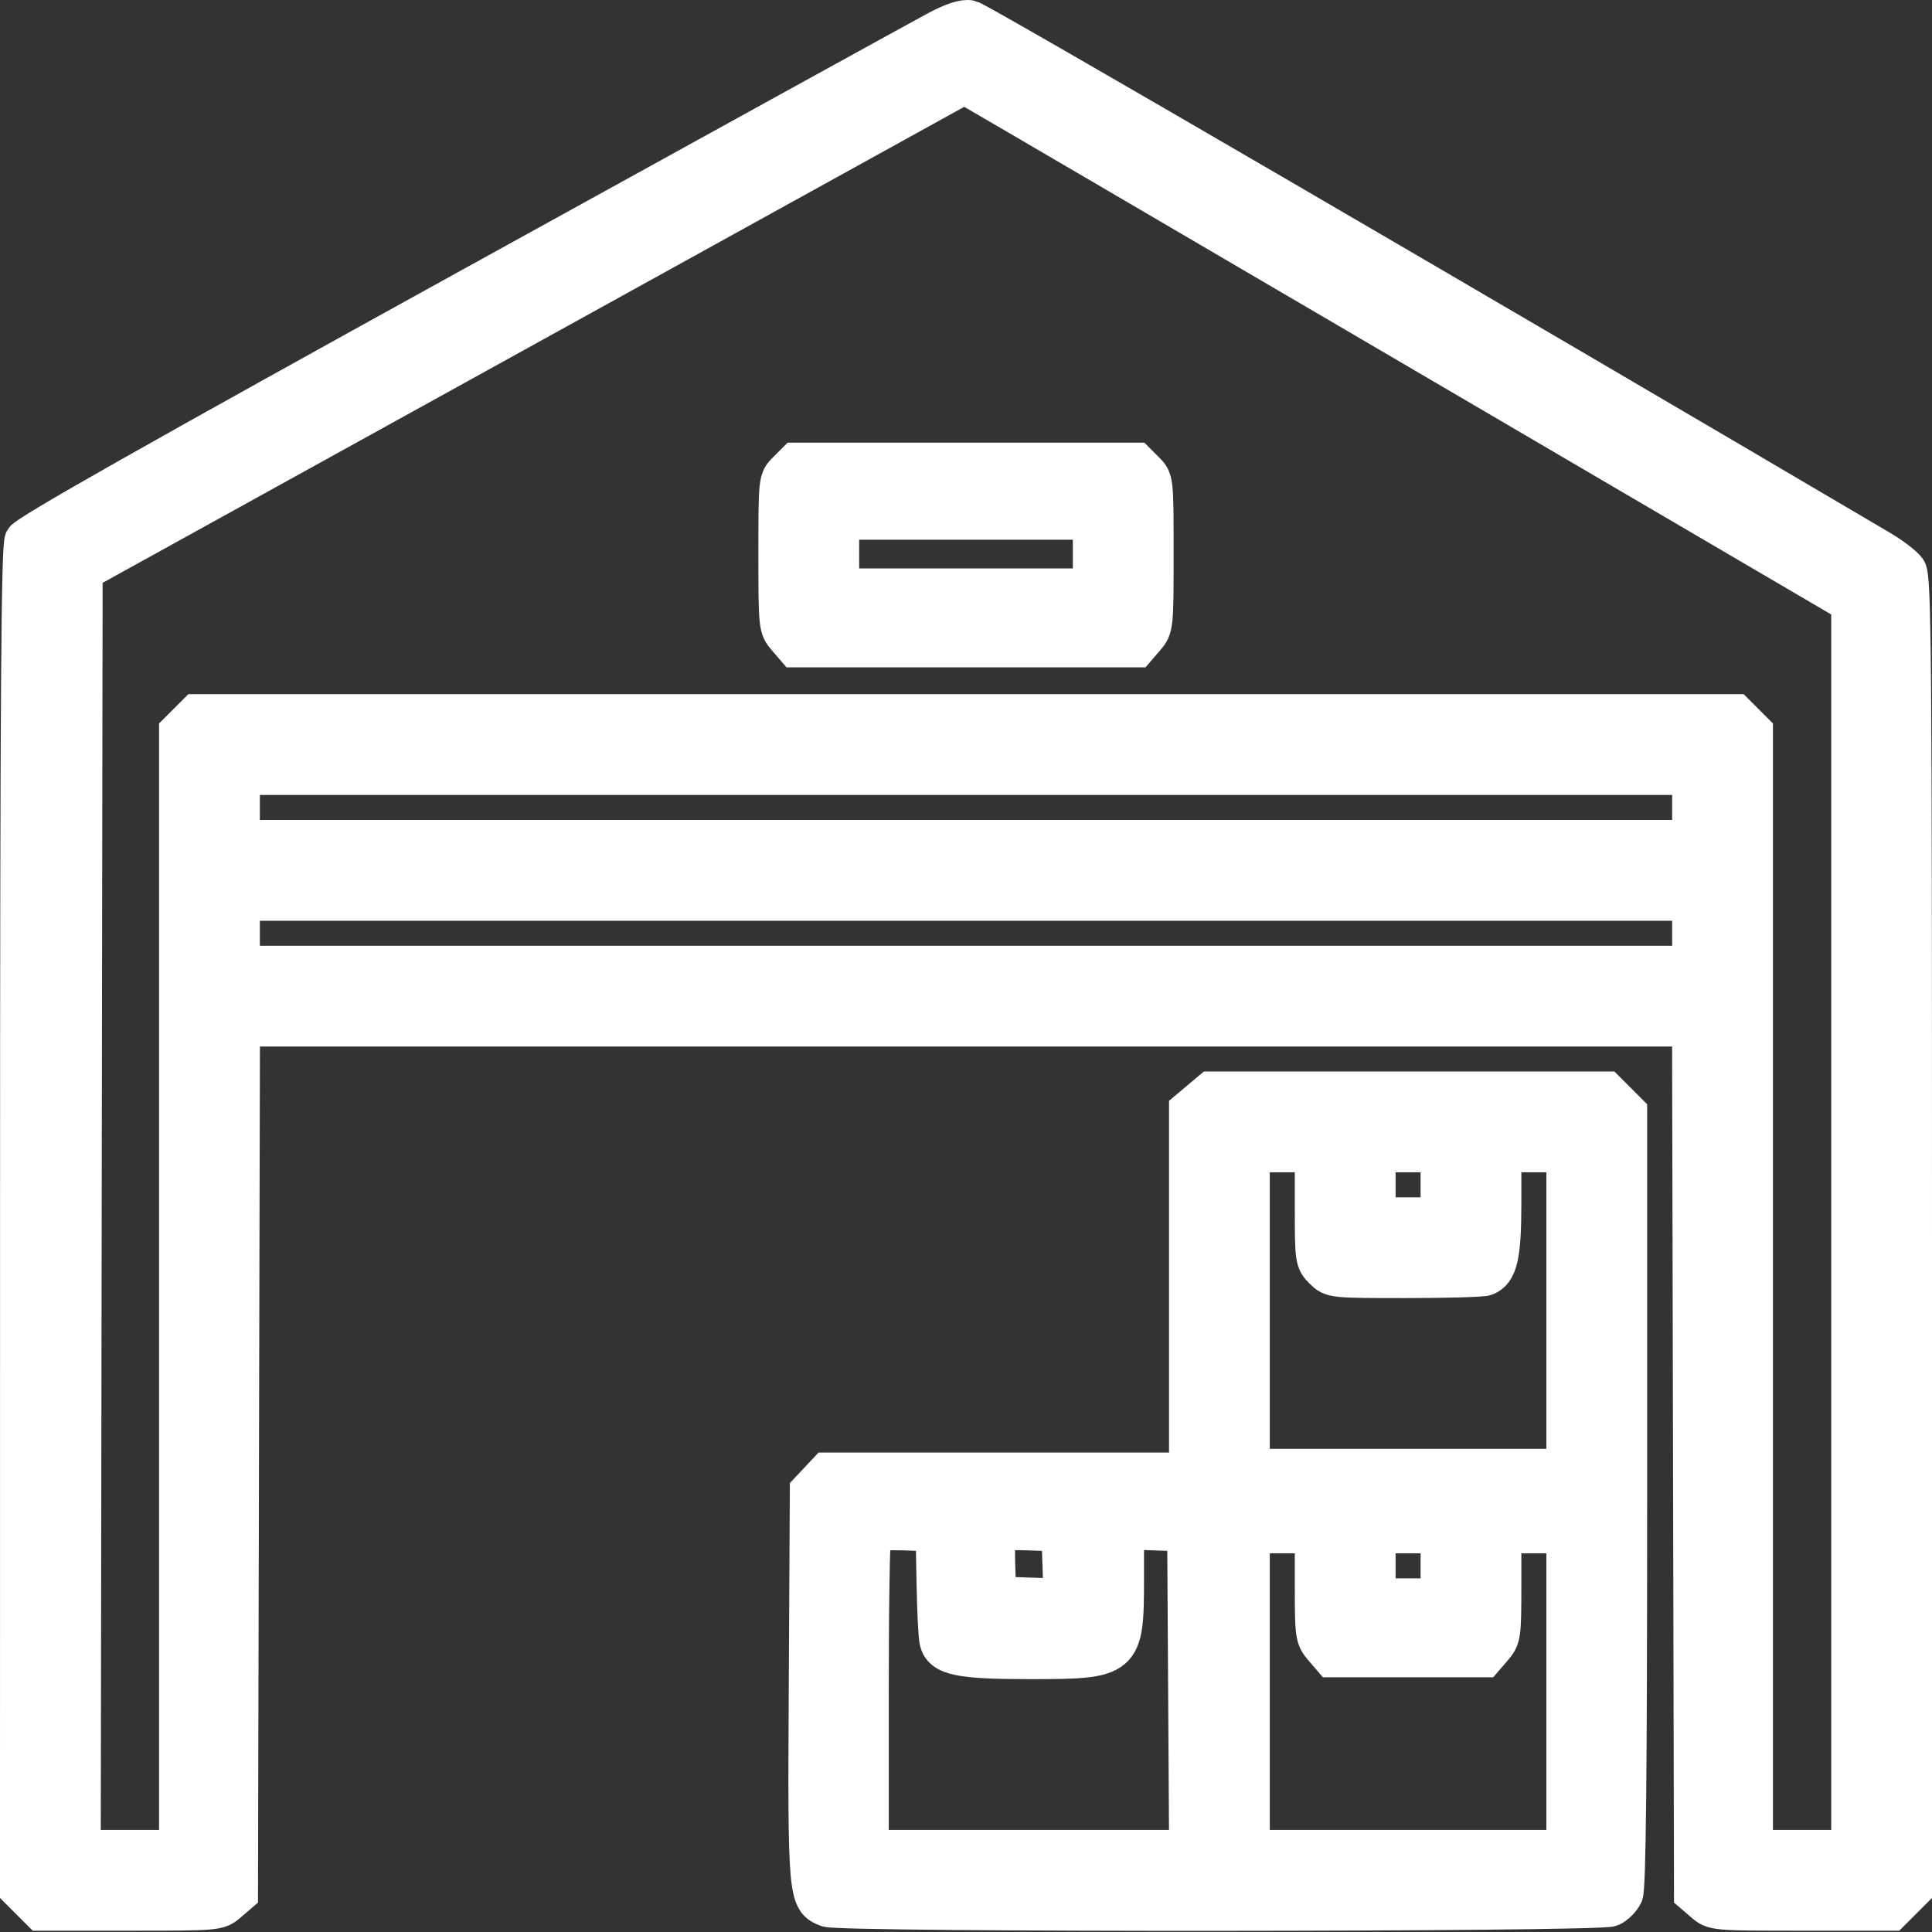 <?xml version="1.0" encoding="UTF-8"?> <svg xmlns="http://www.w3.org/2000/svg" width="102" height="102" viewBox="0 0 102 102" fill="none"><rect x="0" y="0" width="102" height="102" fill="#333333" stroke="none"/> <path fill-rule="evenodd" clip-rule="evenodd" d="M49.438 1.595C48.739 1.968 37.665 8.068 24.828 15.152C8.289 24.28 1.418 28.168 1.247 28.495C1.058 28.858 1.005 36.651 1.003 64.374L1 99.789L1.571 100.36L2.142 100.931H6.833C11.511 100.931 11.527 100.93 12.073 100.46L12.621 99.988L12.673 77.12L12.725 54.251H51.001H89.277L89.328 77.12L89.379 99.988L89.927 100.46C90.473 100.93 90.489 100.931 95.167 100.931H99.858L100.429 100.36L101 99.789V65.15C101 34.282 100.967 30.463 100.699 30.081C100.534 29.845 99.897 29.356 99.283 28.994C77.656 16.249 51.606 1.083 51.219 1.012C50.874 0.948 50.293 1.138 49.438 1.595ZM74.877 18.507L97.68 31.868V64.739V97.611H95.141H92.602V68.11V38.608L92.122 38.129L91.643 37.65H51H10.357L9.878 38.129L9.398 38.608V68.11V97.611H6.859H4.319L4.369 63.896L4.418 30.181L27.66 17.341L50.902 4.5L51.488 4.823C51.81 5 62.336 11.158 74.877 18.507ZM41.519 24.848C41.041 25.325 41.039 25.347 41.039 29.232C41.039 33.077 41.046 33.144 41.51 33.684L41.982 34.232H51H60.018L60.49 33.684C60.954 33.144 60.961 33.077 60.961 29.232C60.961 25.347 60.959 25.325 60.481 24.848L60.002 24.369H51H41.998L41.519 24.848ZM57.641 29.251V31.009H51H44.359V29.251V27.494H51H57.641V29.251ZM89.281 42.63V44.29H51H12.719V42.63V40.97H51H89.281V42.63ZM89.281 49.271V50.931H51H12.719V49.271V47.611H51H89.281V49.271ZM63.32 58.077L62.719 58.583V68.136V77.689H53.182H43.646L43.173 78.193L42.699 78.697L42.644 88.925C42.583 100.108 42.602 100.327 43.679 100.737C44.431 101.023 84.422 101.001 85.051 100.714C85.313 100.595 85.625 100.283 85.744 100.021C85.899 99.682 85.961 93.676 85.961 79.129V58.713L85.39 58.142L84.819 57.572H74.37H63.92L63.32 58.077ZM69.359 63.733C69.359 66.489 69.374 66.588 69.839 67.053C70.316 67.53 70.338 67.532 74.217 67.532C76.362 67.532 78.259 67.478 78.433 67.411C79.123 67.146 79.32 66.284 79.32 63.538V60.892H80.981H82.641V69.193V77.493H74.34H66.039V69.193V60.892H67.699H69.359V63.733ZM76 62.552V64.212H74.34H72.68V62.552V60.892H74.34H76V62.552ZM49.388 83.548C49.414 84.998 49.483 86.388 49.541 86.637C49.732 87.455 50.651 87.65 54.32 87.65C59.333 87.65 59.398 87.594 59.398 83.316V80.798L61.01 80.855L62.621 80.911L62.672 89.261L62.723 97.611H54.322H45.922V89.343C45.922 84.795 45.984 81.012 46.059 80.937C46.135 80.861 46.904 80.825 47.768 80.855L49.34 80.911L49.388 83.548ZM56.037 82.628L56.094 84.345L54.377 84.288L52.66 84.232L52.602 82.785C52.57 81.99 52.591 81.217 52.648 81.068C52.727 80.861 53.131 80.811 54.366 80.855L55.98 80.911L56.037 82.628ZM69.359 83.733C69.359 86.33 69.381 86.481 69.831 87.004L70.302 87.552H74.34H78.377L78.849 87.004C79.298 86.481 79.32 86.33 79.32 83.733V81.009H80.981H82.641V89.31V97.611H74.34H66.039V89.31V81.009H67.699H69.359V83.733ZM76 82.669V84.329H74.34H72.68V82.669V81.009H74.34H76V82.669Z" fill="white" stroke="white" stroke-width="2"></path> </svg> 